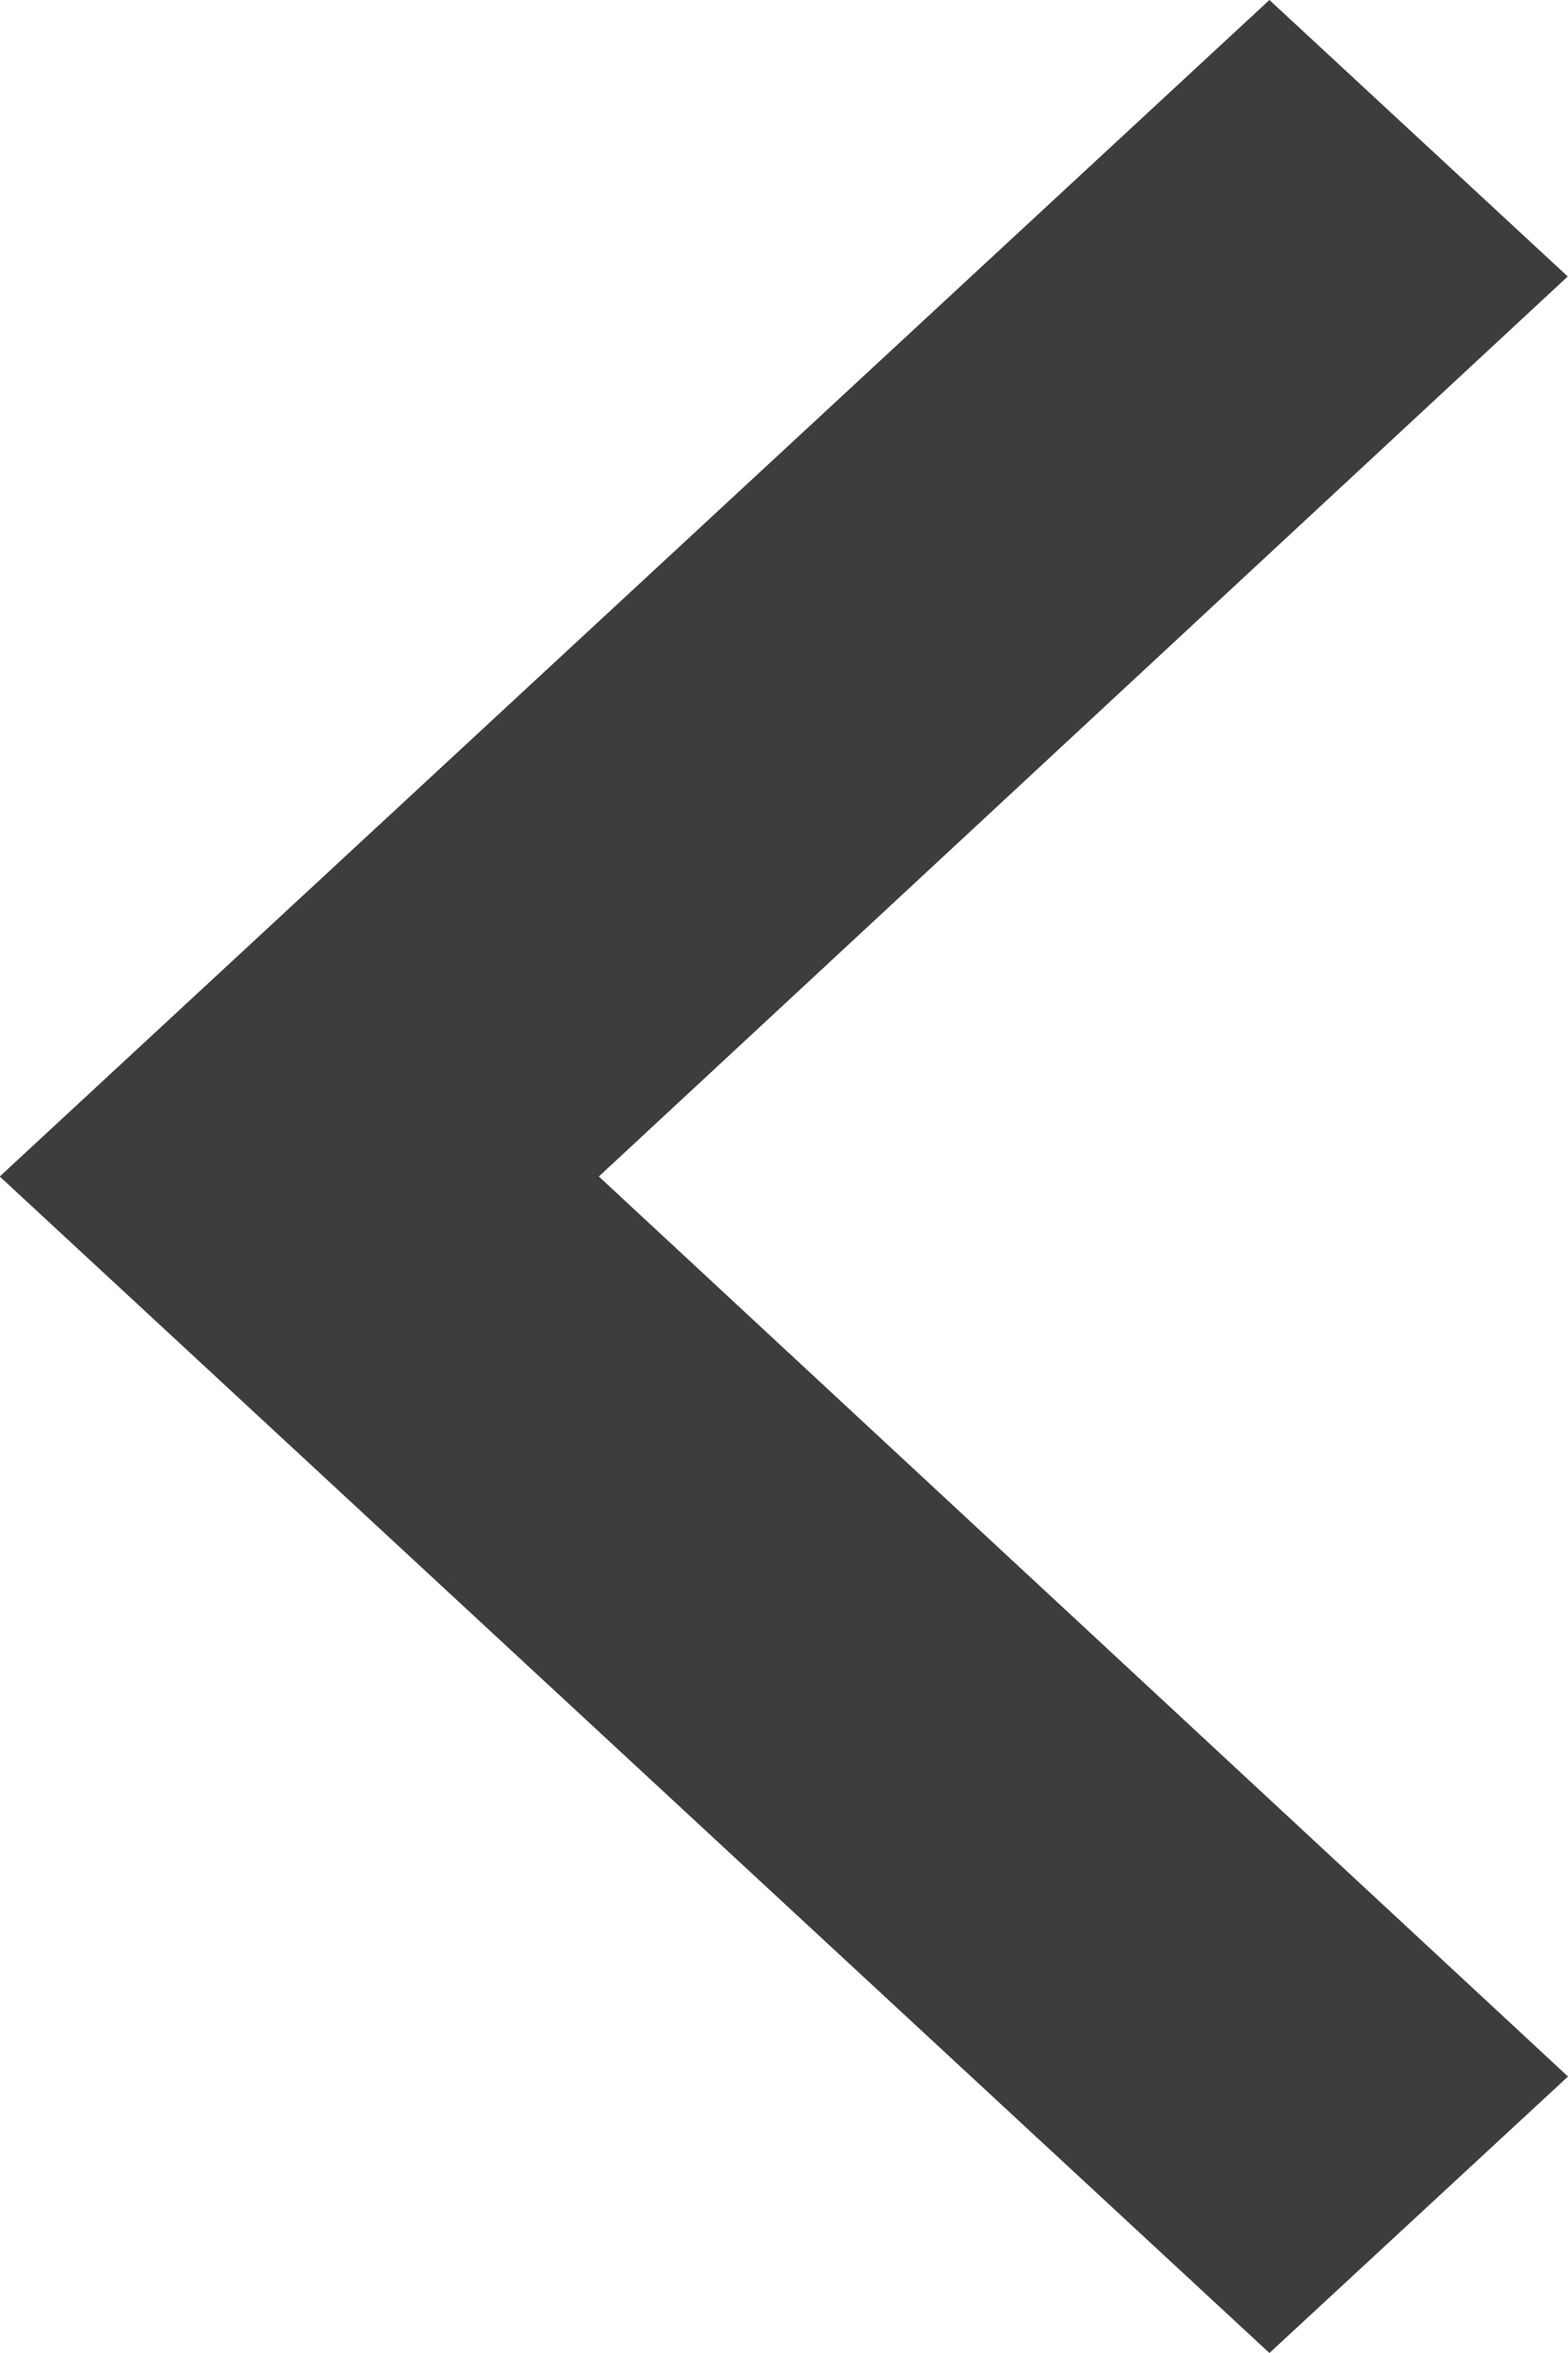 <svg xmlns="http://www.w3.org/2000/svg" width="12" height="18" viewBox="0 0 12 18">
  <path id="Icon_material-navigate-next" data-name="Icon material-navigate-next" d="M22.6,9l2.283,2.115L17.468,18l7.417,6.885L22.6,27l-9.717-9Z" transform="translate(-12.885 -9)" fill="#3d3d3d"/>
</svg>
